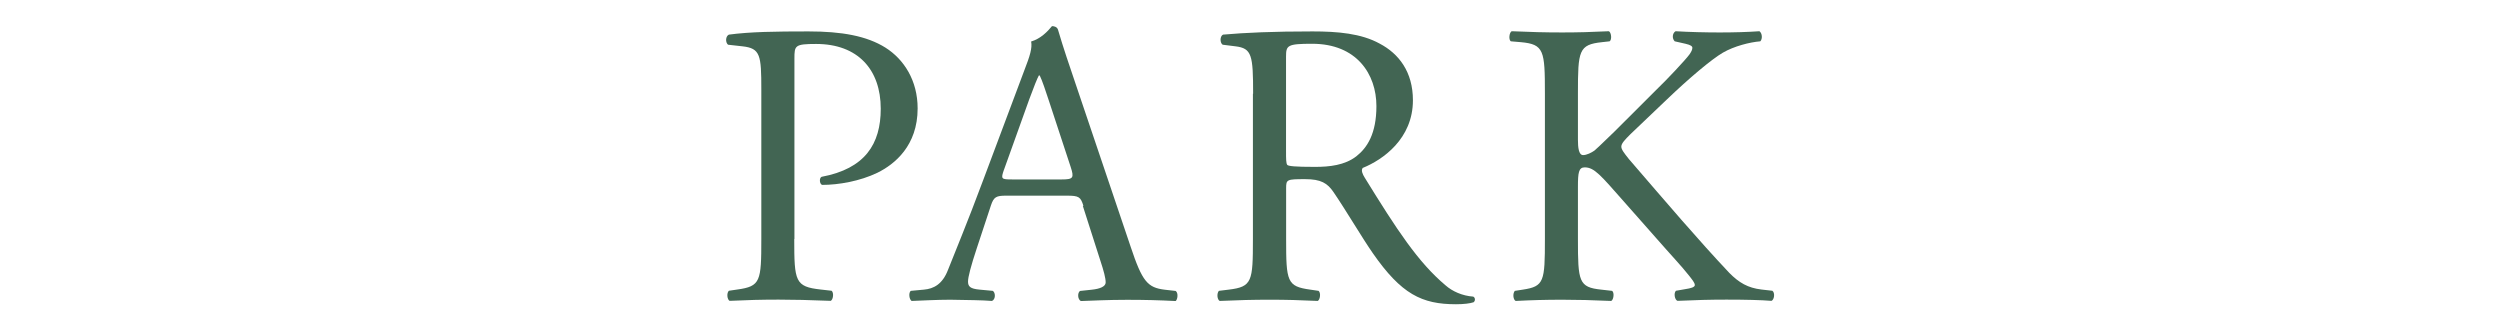 <?xml version="1.0" encoding="UTF-8"?>
<svg id="_レイヤー_2" data-name="レイヤー 2" xmlns="http://www.w3.org/2000/svg" xmlns:xlink="http://www.w3.org/1999/xlink" viewBox="0 0 265 35">
  <defs>
    <style>
      .cls-1 {
        fill: none;
      }

      .cls-2 {
        fill: #426553;
      }

      .cls-3 {
        clip-path: url(#clippath);
      }
    </style>
    <clipPath id="clippath">
      <rect class="cls-1" width="265" height="35"/>
    </clipPath>
  </defs>
  <g id="memo">
    <g class="cls-3">
      <g>
        <path class="cls-2" d="M84.19,25.33c0,4.51.09,5.06,2.81,5.36l1.15.13c.26.21.17.94-.09,1.07-2.43-.09-3.83-.13-5.53-.13-1.79,0-3.32.04-5.19.13-.26-.13-.34-.82-.08-1.07l.89-.13c2.47-.34,2.55-.86,2.55-5.36v-15.83c0-3.65-.09-4.38-2-4.59l-1.53-.17c-.3-.26-.26-.9.09-1.07,2.26-.3,4.9-.34,8.43-.34s6.17.47,8.17,1.72c1.96,1.24,3.41,3.48,3.41,6.44,0,3.95-2.43,5.92-4.26,6.82-1.87.9-4.13,1.29-5.87,1.29-.3-.13-.3-.77-.04-.86,4.6-.86,6.26-3.48,6.26-7.21,0-4.16-2.43-6.87-6.85-6.87-2.26,0-2.3.17-2.3,1.54v19.14Z"/>
        <path class="cls-2" d="M114.84,21.81c-.3-.94-.47-1.07-1.75-1.07h-6.43c-1.06,0-1.32.13-1.62,1.03l-1.49,4.51c-.64,1.93-.94,3.09-.94,3.56,0,.51.21.77,1.23.86l1.4.13c.3.21.3.9-.09,1.07-1.11-.09-2.43-.09-4.43-.13-1.41,0-2.94.09-4.09.13-.26-.17-.34-.86-.09-1.07l1.4-.13c1.02-.09,1.96-.56,2.55-2.1.77-1.97,1.96-4.76,3.75-9.57l4.34-11.58c.6-1.54.85-2.36.72-3.05,1.02-.3,1.75-1.07,2.21-1.63.26,0,.55.09.64.39.55,1.89,1.23,3.86,1.87,5.75l5.83,17.25c1.23,3.69,1.79,4.33,3.62,4.55l1.15.13c.3.21.21.9,0,1.07-1.75-.09-3.24-.13-5.15-.13-2.04,0-3.66.09-4.9.13-.34-.17-.38-.86-.09-1.07l1.23-.13c.89-.09,1.49-.34,1.49-.77,0-.47-.21-1.24-.55-2.27l-1.87-5.84ZM106.42,17.99c-.34.99-.3,1.03.89,1.03h5.24c1.23,0,1.32-.17.94-1.33l-2.3-6.99c-.34-1.03-.72-2.19-.98-2.7h-.09c-.13.21-.55,1.24-1.02,2.53l-2.68,7.47Z"/>
        <path class="cls-2" d="M132.83,9.93c0-4.08-.13-4.81-1.87-5.02l-1.36-.17c-.3-.21-.3-.9.04-1.07,2.38-.21,5.32-.34,9.49-.34,2.64,0,5.15.21,7.11,1.29,2.04,1.07,3.53,3,3.53,6.01,0,4.08-3.19,6.31-5.32,7.17-.21.26,0,.69.21,1.03,3.41,5.53,5.66,8.97,8.56,11.41.72.64,1.79,1.12,2.94,1.2.21.09.26.43.04.6-.38.13-1.06.21-1.87.21-3.62,0-5.79-1.07-8.81-5.41-1.11-1.59-2.85-4.55-4.17-6.48-.64-.94-1.32-1.37-3.02-1.37-1.92,0-2,.04-2,.94v5.41c0,4.51.09,5.02,2.55,5.36l.89.13c.26.21.17.94-.09,1.07-1.92-.09-3.36-.13-5.07-.13-1.79,0-3.32.04-5.32.13-.26-.13-.34-.77-.09-1.07l1.06-.13c2.47-.3,2.55-.86,2.55-5.36v-15.4ZM136.32,16.06c0,.77,0,1.24.13,1.42.13.13.77.21,2.94.21,1.53,0,3.15-.17,4.38-1.12,1.15-.9,2.13-2.4,2.13-5.32,0-3.39-2.09-6.61-6.81-6.61-2.64,0-2.77.17-2.77,1.37v10.04Z"/>
        <path class="cls-2" d="M163.76,9.88c0-4.51-.09-5.19-2.55-5.41l-1.06-.09c-.26-.17-.17-.94.09-1.07,2.09.09,3.45.13,5.36.13,1.66,0,3.11-.04,4.94-.13.26.13.34.9.08,1.07l-.81.09c-2.47.26-2.55.9-2.55,5.41v4.93c0,.82.08,1.63.55,1.63.38,0,.89-.26,1.19-.47.6-.51,1.7-1.63,2.17-2.06l4.6-4.59c.81-.77,2.89-2.96,3.32-3.56.21-.3.3-.52.3-.69s-.17-.3-.72-.43l-1.15-.26c-.3-.3-.26-.86.09-1.07,1.49.09,3.19.13,4.68.13s2.94-.04,4.21-.13c.3.21.34.82.09,1.07-1.11.09-2.77.51-3.96,1.2-1.19.69-3.58,2.7-5.96,4.98l-3.83,3.65c-.6.6-.98.99-.98,1.33,0,.3.26.64.81,1.33,4.04,4.68,7.32,8.54,10.64,12.06,1.02,1.03,1.96,1.59,3.41,1.76l1.15.13c.3.21.21.94-.09,1.07-1.11-.09-2.77-.13-4.77-.13-1.75,0-3.24.04-5.19.13-.3-.09-.43-.82-.17-1.07l.98-.17c.6-.09,1.02-.21,1.02-.43,0-.26-.3-.6-.6-.99-.81-1.03-1.92-2.19-3.53-4.03l-3.41-3.86c-2.43-2.75-3.11-3.6-4.13-3.6-.64,0-.72.56-.72,2.06v5.54c0,4.51.08,5.11,2.47,5.36l1.15.13c.26.17.17.94-.09,1.07-2.09-.09-3.53-.13-5.19-.13-1.75,0-3.19.04-4.94.13-.26-.13-.34-.77-.09-1.07l.85-.13c2.26-.34,2.34-.86,2.34-5.36v-15.45Z"/>
      </g>
    </g>
  </g>
</svg>